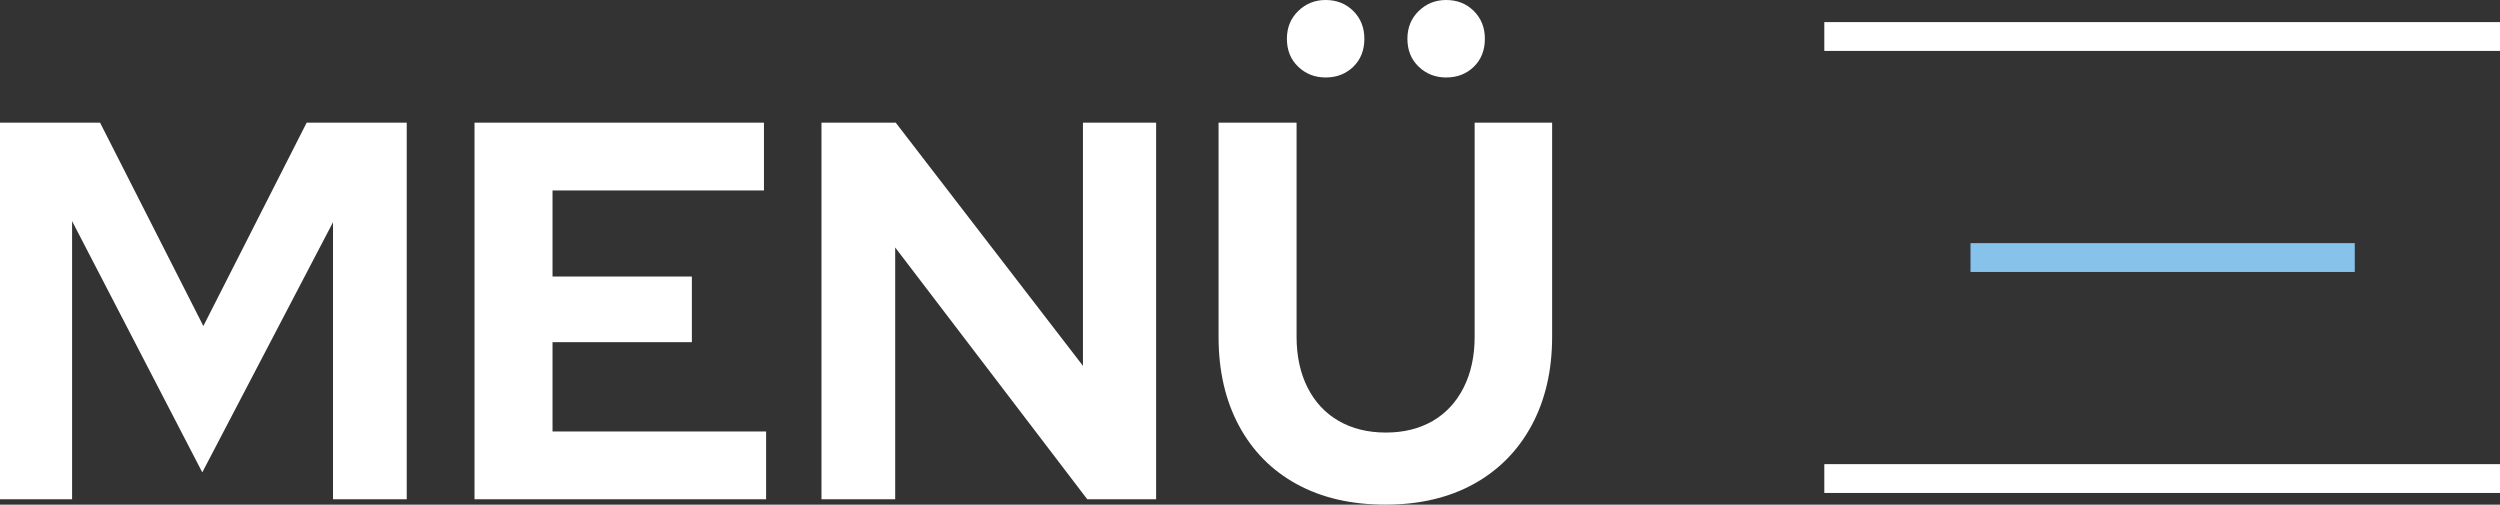<svg xmlns="http://www.w3.org/2000/svg" id="Ebene_1" data-name="Ebene 1" viewBox="0 0 65.056 13.132"><rect x="0" y="0" width="65.056" height="13.132" fill="#333333" stroke="none"/><defs><style>      .cls-1 {        fill: #fff;      }      .cls-2 {        fill: #87c2eb;      }    </style></defs><g><path class="cls-1" d="M0,12.992V3.192h2.604l2.688,5.292,2.688-5.292h2.604v9.8h-1.918v-7.21l-3.402,6.51L1.876,5.754v7.238H0Z"></path><path class="cls-1" d="M12.348,12.992V3.192h7.532v1.764h-5.502v2.24h3.626v1.708h-3.626v2.324h5.558v1.764h-7.588Z"></path><path class="cls-1" d="M21.377,12.992V3.192h1.932l4.872,6.328V3.192h1.904v9.8h-1.792l-4.998-6.552v6.552h-1.918Z"></path><path class="cls-1" d="M36.05,13.132c-.887,0-1.654-.177-2.303-.532-.649-.354-1.15-.861-1.505-1.519-.354-.658-.532-1.43-.532-2.317V3.192h2.03v5.572c0,.504.096.945.287,1.323.191.378.462.667.812.868s.758.301,1.225.301.873-.101,1.218-.301.614-.49.805-.868c.191-.378.287-.819.287-1.323V3.192h2.016v5.572c0,.877-.178,1.645-.532,2.303-.355.658-.856,1.167-1.505,1.526-.649.359-1.417.539-2.303.539ZM34.496,2.016c-.28,0-.518-.093-.714-.28-.196-.187-.294-.429-.294-.728,0-.289.098-.53.294-.721.196-.191.434-.287.714-.287.289,0,.529.096.721.287.191.191.287.432.287.721,0,.299-.096.542-.287.728s-.432.28-.721.28ZM37.632,2.016c-.28,0-.518-.093-.714-.28s-.294-.429-.294-.728c0-.289.098-.53.294-.721.196-.191.434-.287.714-.287.289,0,.53.096.721.287.191.191.287.432.287.721,0,.299-.096.542-.287.728-.191.187-.432.28-.721.28Z"></path></g><rect class="cls-1" x="47.473" y=".575" width="17.583" height=".75"></rect><rect class="cls-1" x="47.473" y="12.078" width="17.583" height=".75"></rect><rect class="cls-2" x="51.277" y="6.327" width="10" height=".75"></rect></svg>